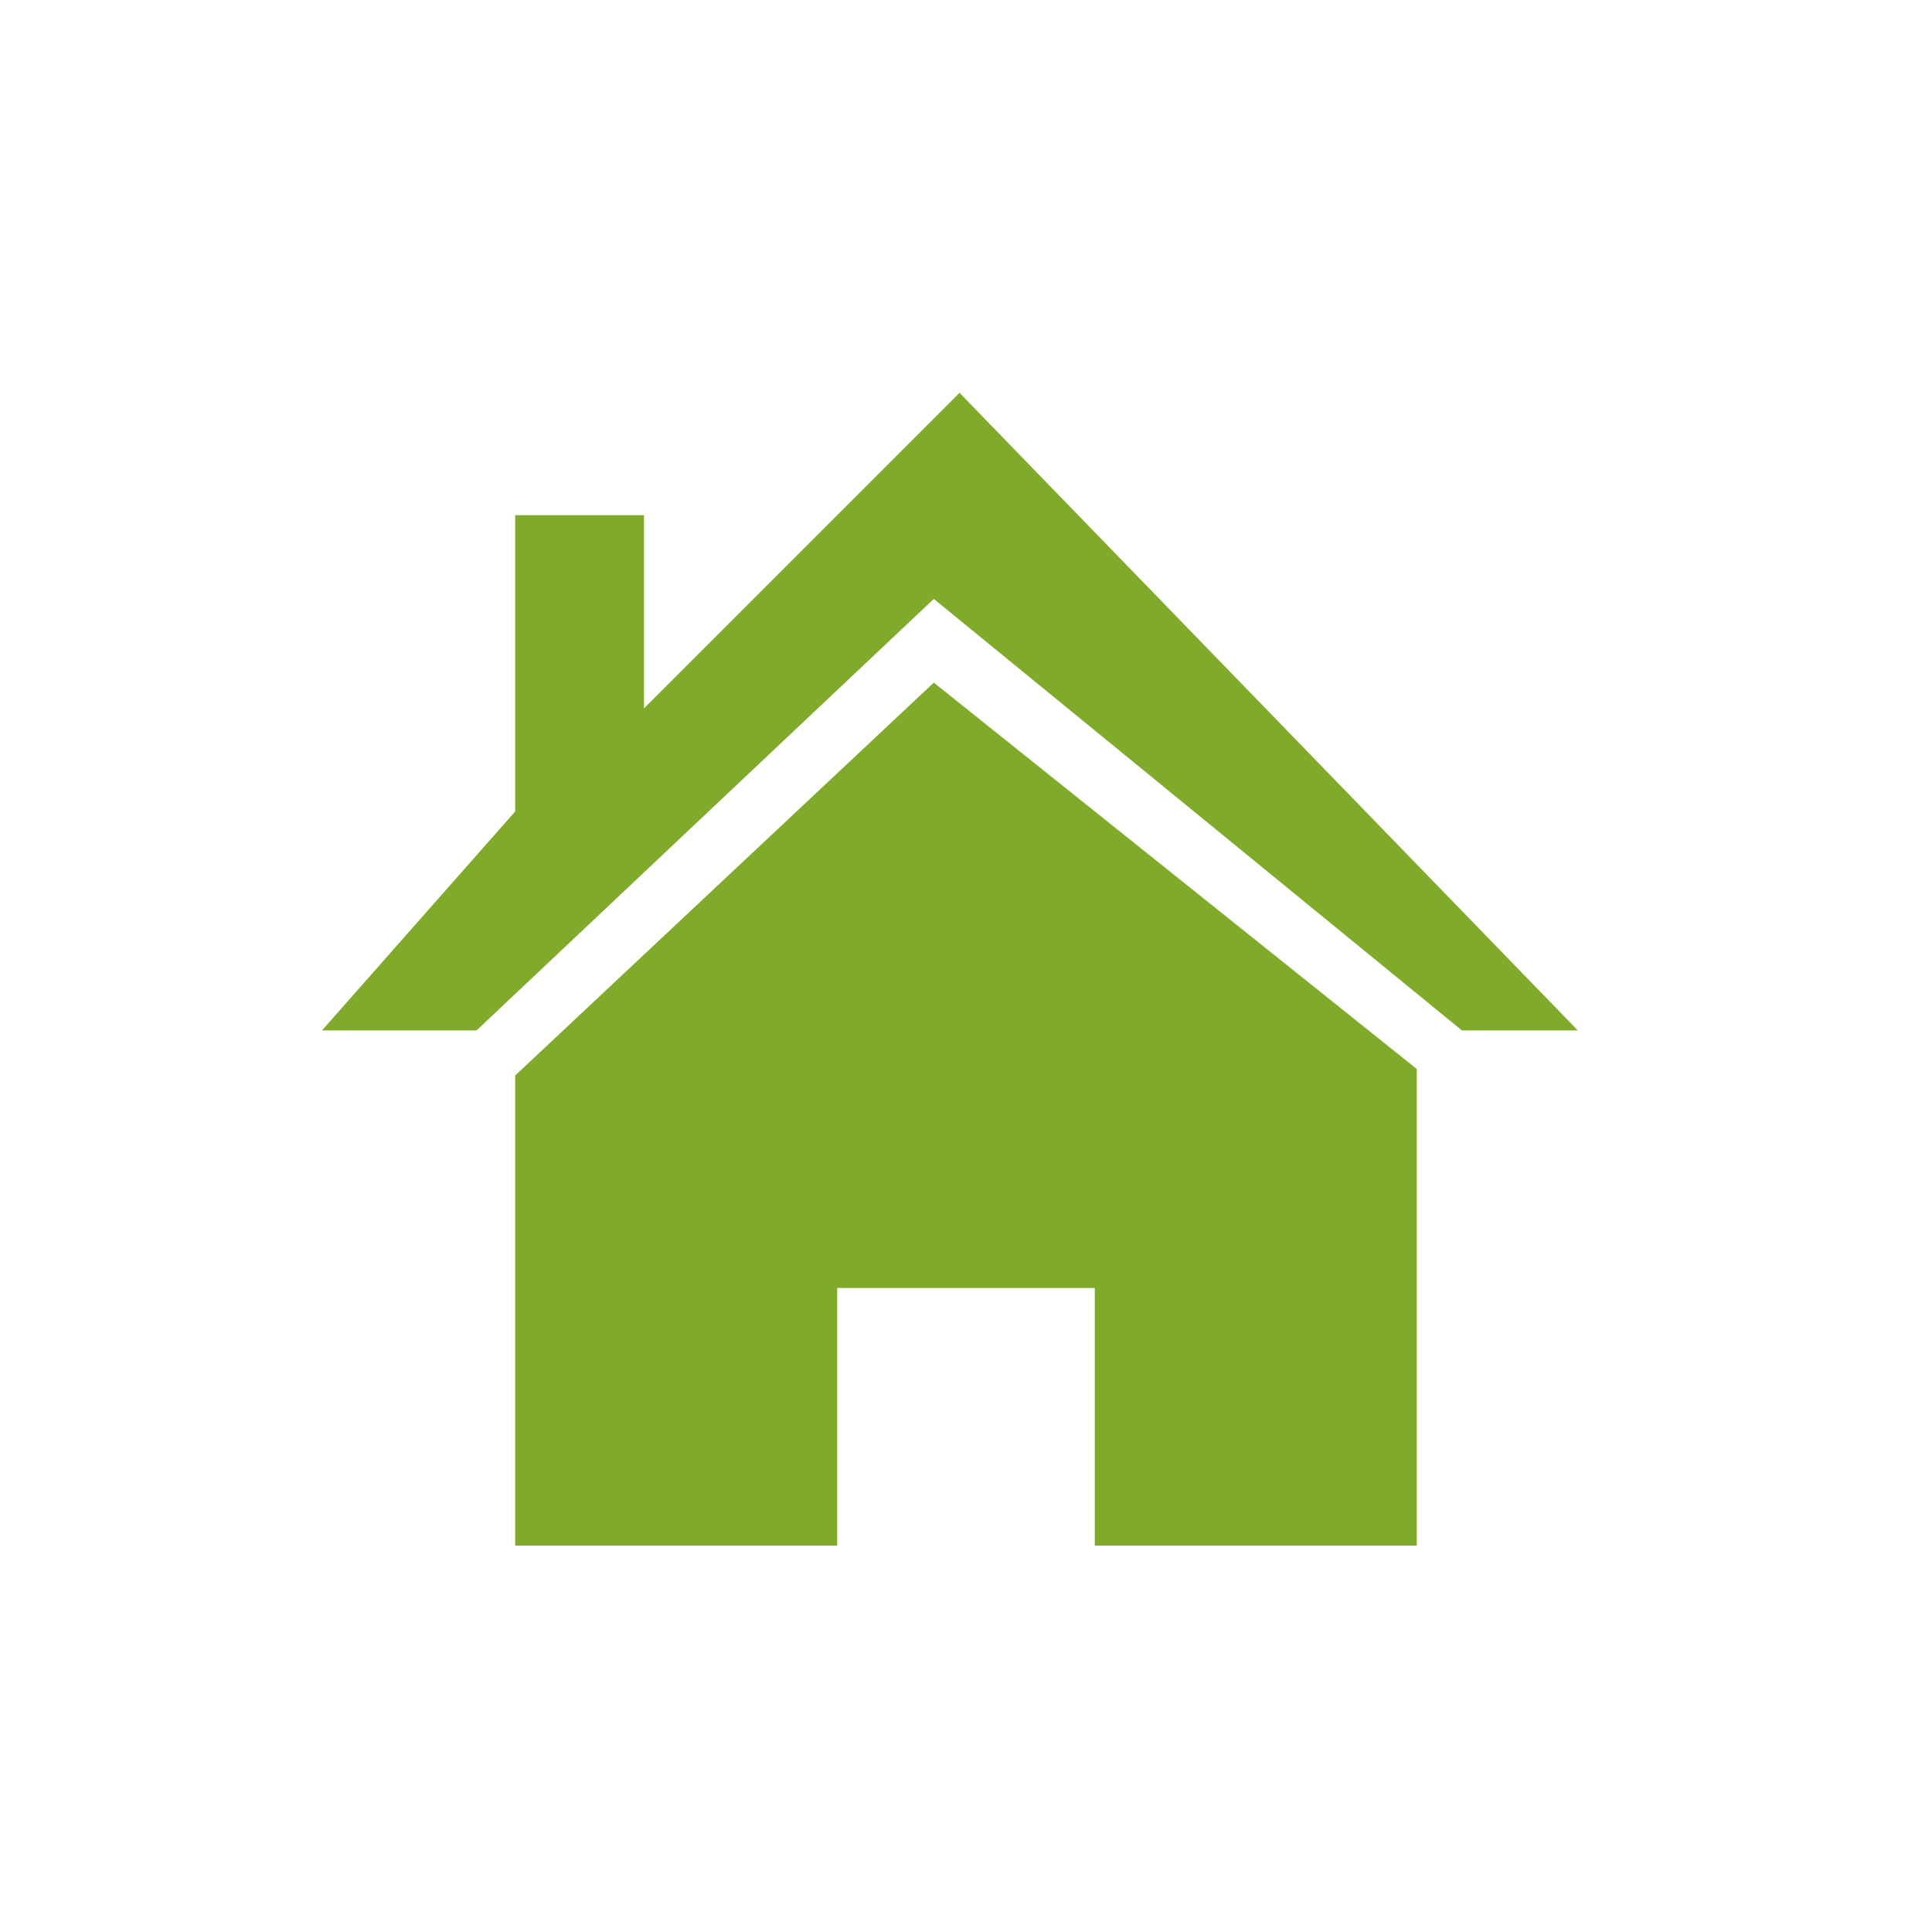 <?xml version="1.0" encoding="utf-8"?>
<!-- Generator: Adobe Illustrator 19.2.0, SVG Export Plug-In . SVG Version: 6.00 Build 0)  -->
<svg version="1.1" id="Layer_1" xmlns="http://www.w3.org/2000/svg" xmlns:xlink="http://www.w3.org/1999/xlink" x="0px" y="0px"
	 viewBox="0 0 30 30" style="enable-background:new 0 0 30 30;" xml:space="preserve">
<style type="text/css">
	.st0{fill:#7FAA2A;}
	.st1{fill:#6D7176;}
	.st2{fill:#FFFFFF;}
	.st3{clip-path:url(#SVGID_2_);}
	.st4{fill-rule:evenodd;clip-rule:evenodd;fill:#AFD136;}
	.st5{fill-rule:evenodd;clip-rule:evenodd;fill:#7FAA2A;}
	.st6{clip-path:url(#SVGID_4_);}
	.st7{fill-rule:evenodd;clip-rule:evenodd;fill:#A7A7AA;}
	.st8{fill-rule:evenodd;clip-rule:evenodd;fill:#6D7176;}
</style>
<g>
	<polygon class="st0" points="14.5,9.3 22.7,16 24.5,16 14.9,6.1 10,11 10,8 8,8 8,12.6 5,16 7.4,16 	"/>
	<polygon class="st0" points="14.5,10.6 8,16.7 8,24 13,24 13,20 17,20 17,24 22,24 22,16.6 	"/>
</g>
</svg>

